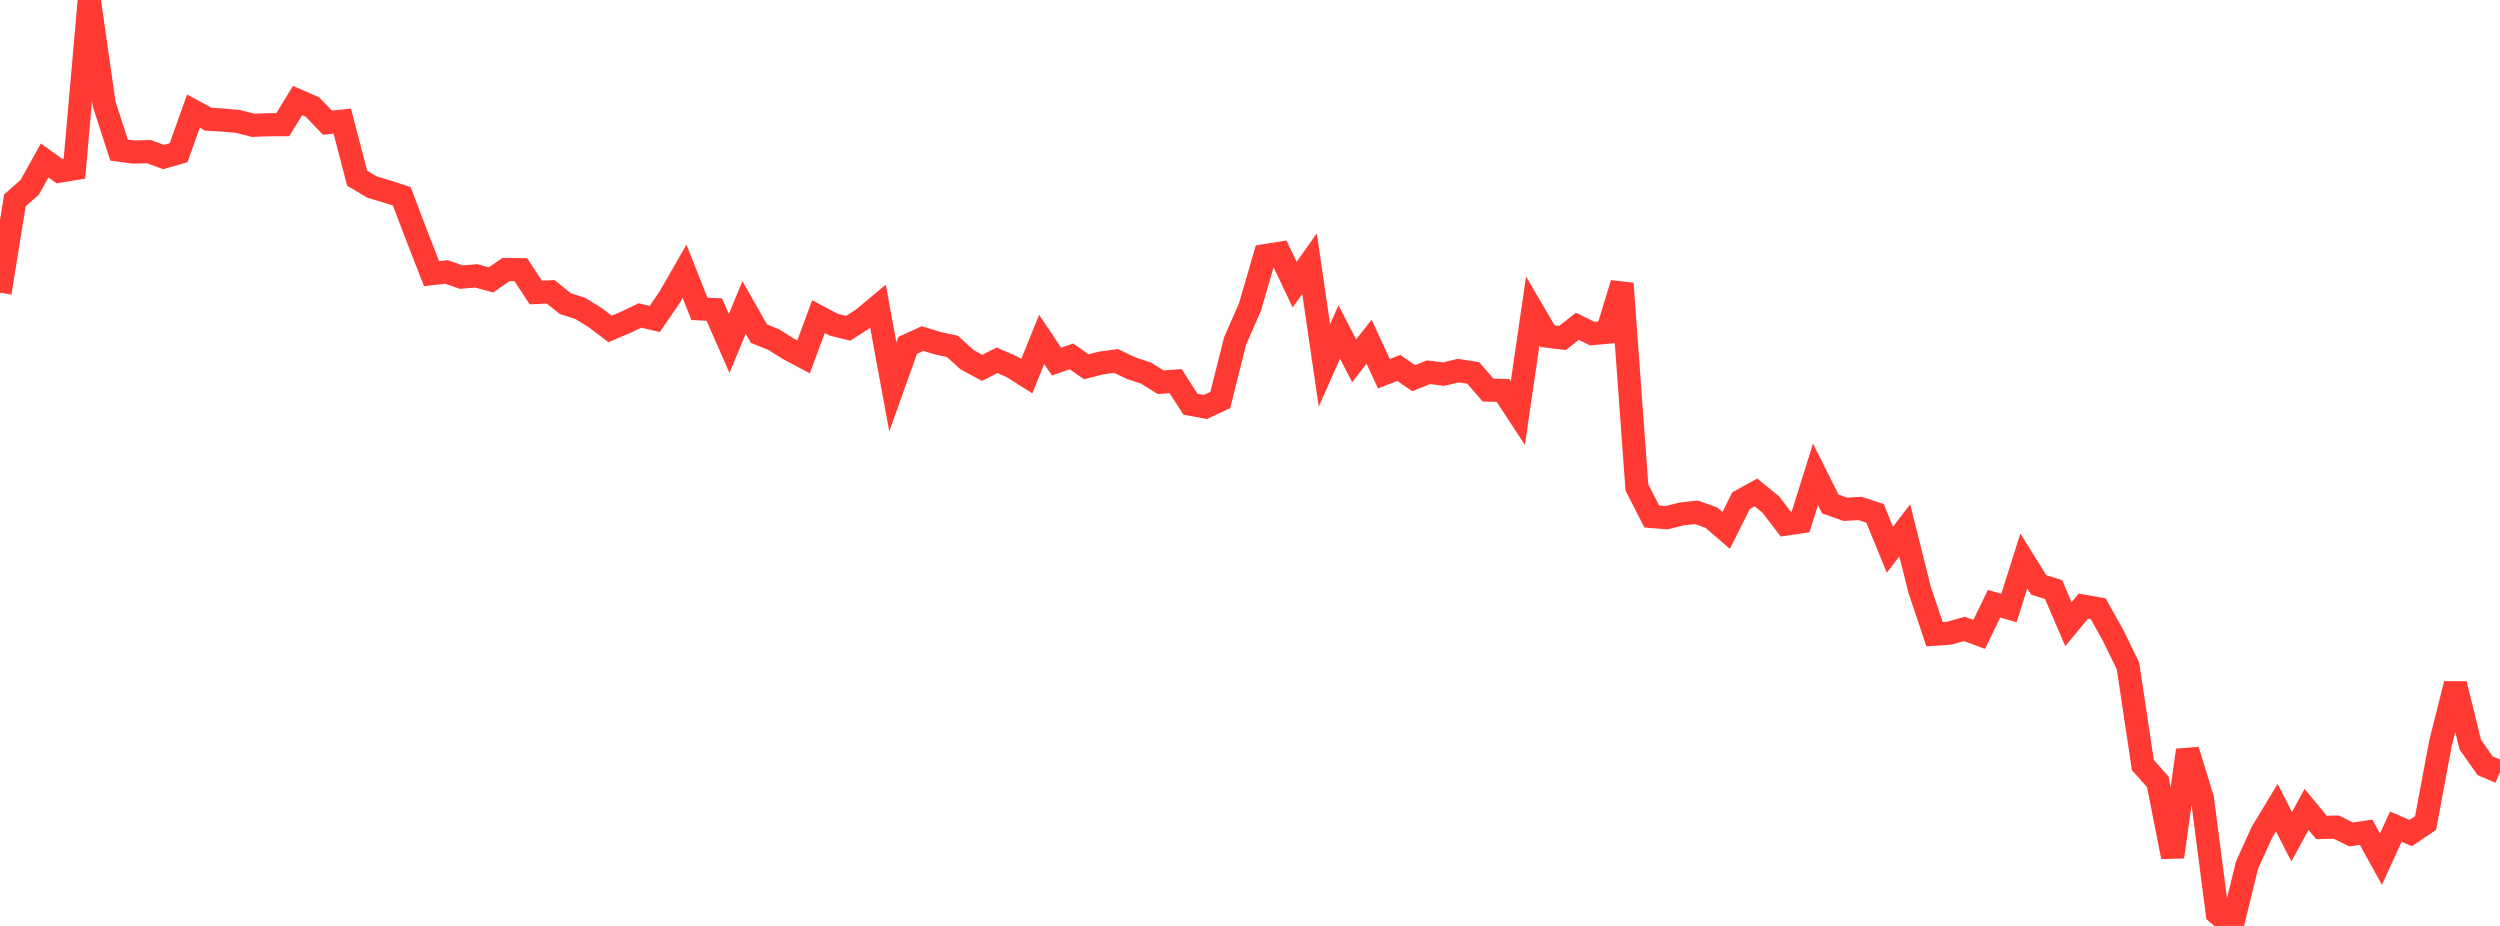 <?xml version="1.0" standalone="no"?>
<!DOCTYPE svg PUBLIC "-//W3C//DTD SVG 1.1//EN" "http://www.w3.org/Graphics/SVG/1.1/DTD/svg11.dtd">

<svg width="135" height="50" viewBox="0 0 135 50" preserveAspectRatio="none" 
  xmlns="http://www.w3.org/2000/svg"
  xmlns:xlink="http://www.w3.org/1999/xlink">


<polyline points="0.0, 15.807 0.804, 10.82 1.607, 10.112 2.411, 8.665 3.214, 9.242 4.018, 9.11 4.821, 0.0 5.625, 5.623 6.429, 8.105 7.232, 8.211 8.036, 8.188 8.839, 8.481 9.643, 8.248 10.446, 6 11.25, 6.437 12.054, 6.485 12.857, 6.558 13.661, 6.766 14.464, 6.737 15.268, 6.732 16.071, 5.43 16.875, 5.781 17.679, 6.623 18.482, 6.54 19.286, 9.624 20.089, 10.1 20.893, 10.339 21.696, 10.603 22.5, 12.718 23.304, 14.778 24.107, 14.686 24.911, 14.965 25.714, 14.896 26.518, 15.113 27.321, 14.553 28.125, 14.563 28.929, 15.795 29.732, 15.758 30.536, 16.399 31.339, 16.655 32.143, 17.155 32.946, 17.763 33.75, 17.423 34.554, 17.036 35.357, 17.224 36.161, 16.048 36.964, 14.647 37.768, 16.676 38.571, 16.718 39.375, 18.547 40.179, 16.602 40.982, 18.017 41.786, 18.341 42.589, 18.847 43.393, 19.272 44.196, 17.099 45.0, 17.527 45.804, 17.727 46.607, 17.211 47.411, 16.538 48.214, 20.898 49.018, 18.648 49.821, 18.281 50.625, 18.53 51.429, 18.706 52.232, 19.431 53.036, 19.865 53.839, 19.455 54.643, 19.807 55.446, 20.312 56.25, 18.327 57.054, 19.528 57.857, 19.244 58.661, 19.805 59.464, 19.602 60.268, 19.493 61.071, 19.878 61.875, 20.142 62.679, 20.642 63.482, 20.58 64.286, 21.829 65.089, 21.977 65.893, 21.602 66.696, 18.41 67.5, 16.574 68.304, 13.806 69.107, 13.677 69.911, 15.372 70.714, 14.238 71.518, 19.73 72.321, 17.926 73.125, 19.486 73.929, 18.454 74.732, 20.18 75.536, 19.869 76.339, 20.422 77.143, 20.1 77.946, 20.203 78.75, 20.012 79.554, 20.139 80.357, 21.066 81.161, 21.083 81.964, 22.307 82.768, 16.785 83.571, 18.154 84.375, 18.25 85.179, 17.62 85.982, 18.014 86.786, 17.942 87.589, 15.31 88.393, 26.324 89.196, 27.892 90.0, 27.956 90.804, 27.754 91.607, 27.665 92.411, 27.95 93.214, 28.641 94.018, 27.034 94.821, 26.591 95.625, 27.246 96.429, 28.3 97.232, 28.182 98.036, 25.617 98.839, 27.218 99.643, 27.501 100.446, 27.458 101.25, 27.719 102.054, 29.684 102.857, 28.641 103.661, 31.853 104.464, 34.246 105.268, 34.192 106.071, 33.96 106.875, 34.258 107.679, 32.602 108.482, 32.832 109.286, 30.294 110.089, 31.584 110.893, 31.836 111.696, 33.706 112.5, 32.731 113.304, 32.875 114.107, 34.311 114.911, 35.961 115.714, 41.313 116.518, 42.213 117.321, 46.271 118.125, 40.512 118.929, 43.114 119.732, 49.316 120.536, 50.0 121.339, 46.716 122.143, 44.946 122.946, 43.614 123.75, 45.181 124.554, 43.71 125.357, 44.681 126.161, 44.665 126.964, 45.061 127.768, 44.94 128.571, 46.393 129.375, 44.637 130.179, 44.986 130.982, 44.442 131.786, 40.133 132.589, 36.934 133.393, 40.206 134.196, 41.351 135.0, 41.692" fill="none" stroke="#ff3a33" stroke-width="1.25"/>

</svg>